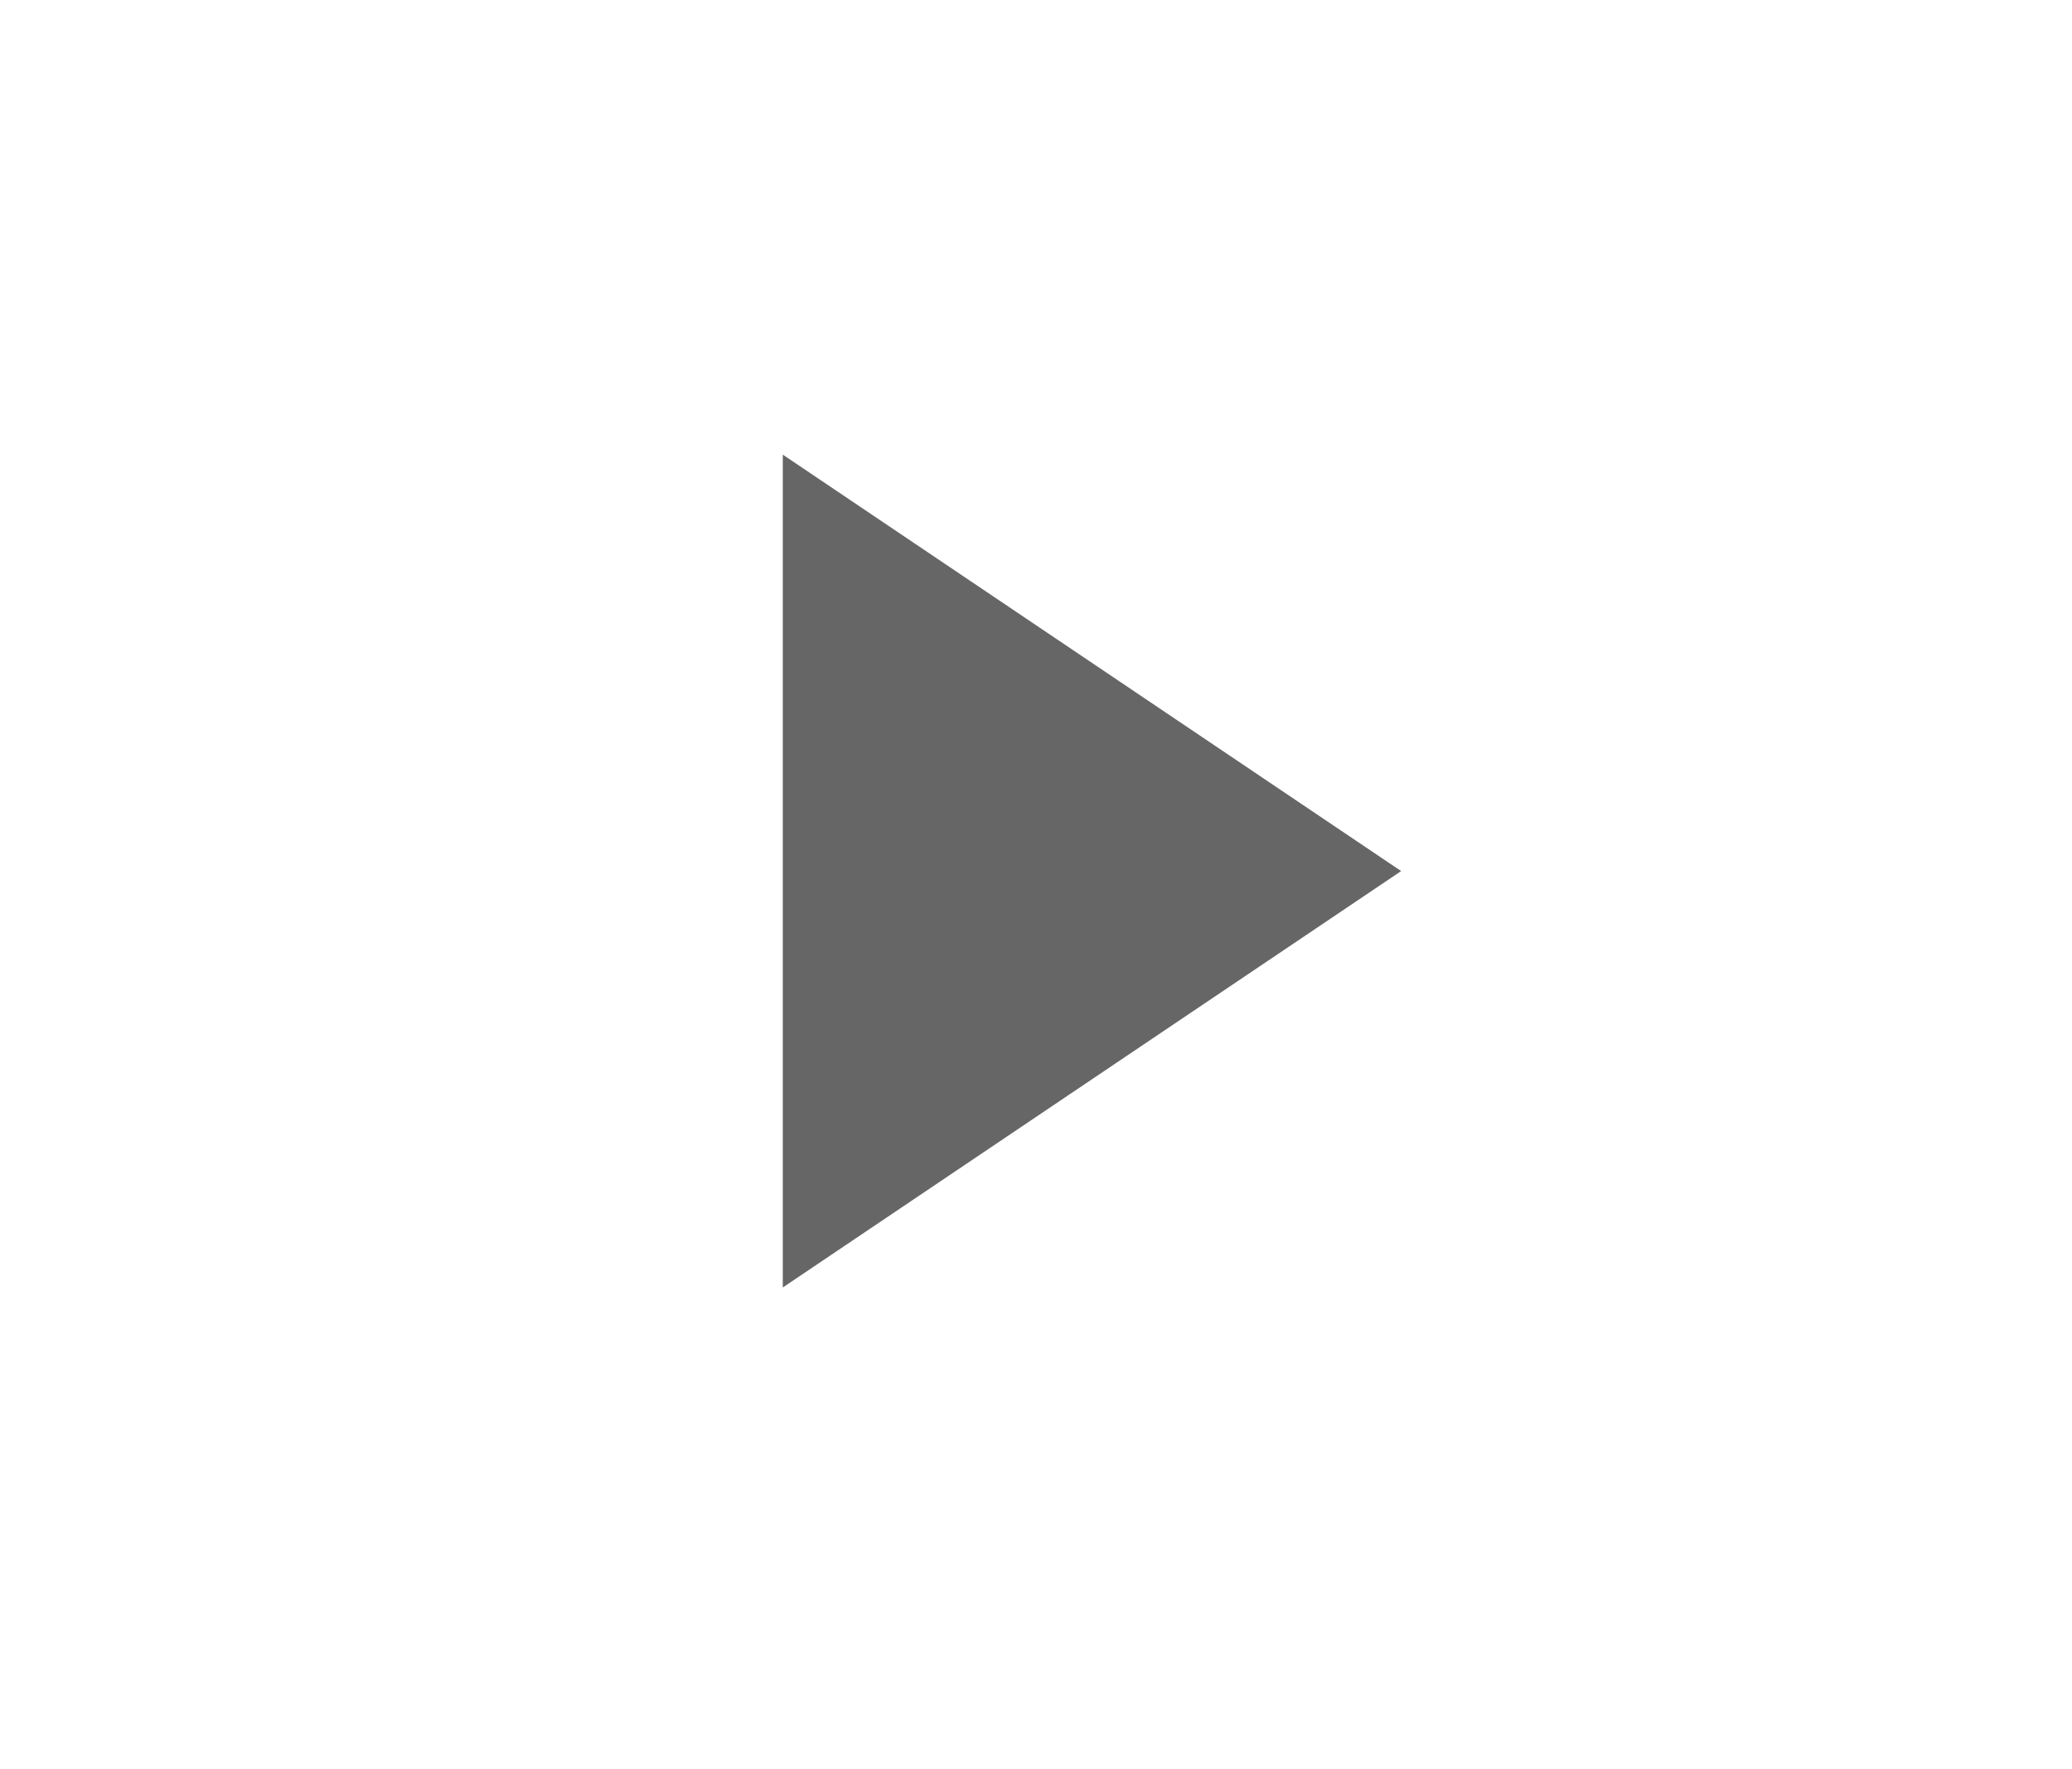 <svg width="48" height="41" viewBox="0 0 48 41" fill="none" xmlns="http://www.w3.org/2000/svg">
<g opacity="0.6">
<g filter="url(#filter0_b)">
<rect width="47.709" height="41" rx="1" fill="white"/>
</g>
<path d="M18.134 10.535L32.459 20.185L18.134 29.834V10.535Z" fill="black"/>
</g>
<defs>
<filter id="filter0_b" x="-10" y="-10" width="67.709" height="61" filterUnits="userSpaceOnUse" color-interpolation-filters="sRGB">
<feFlood flood-opacity="0" result="BackgroundImageFix"/>
<feGaussianBlur in="BackgroundImage" stdDeviation="5"/>
<feComposite in2="SourceAlpha" operator="in" result="effect1_backgroundBlur"/>
<feBlend mode="normal" in="SourceGraphic" in2="effect1_backgroundBlur" result="shape"/>
</filter>
</defs>
</svg>
